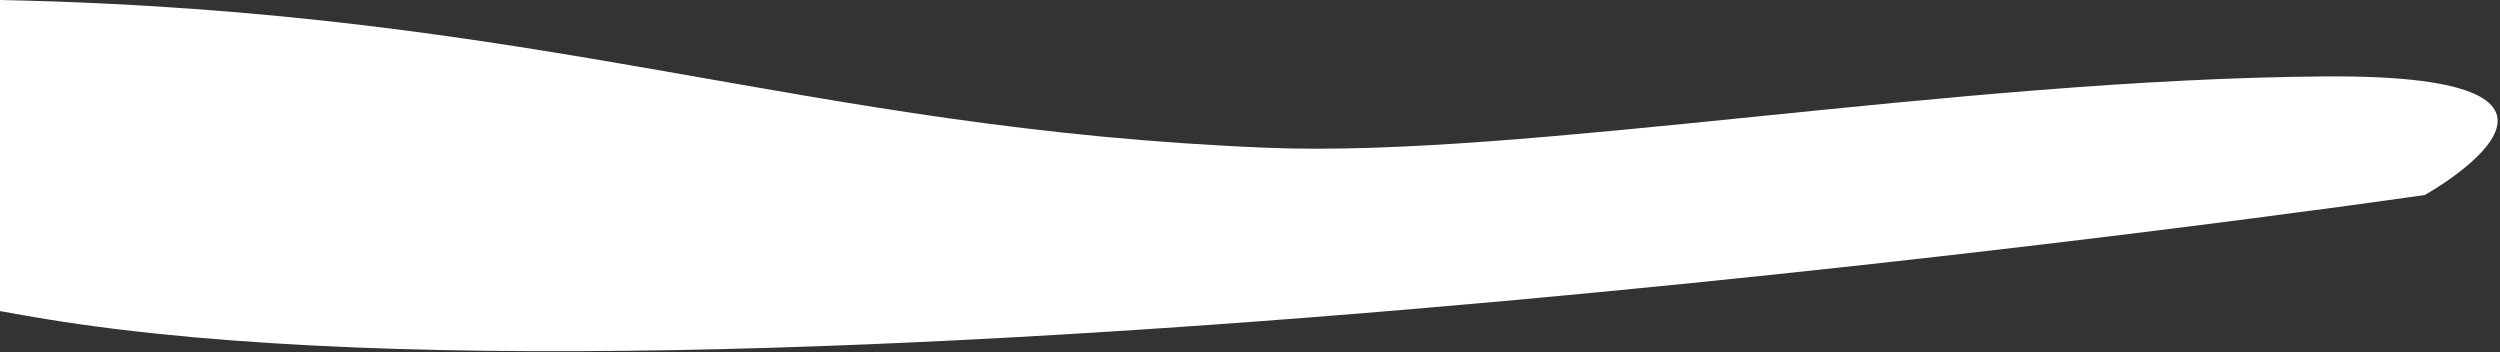 <?xml version="1.0" encoding="UTF-8"?> <svg xmlns="http://www.w3.org/2000/svg" width="710" height="100" viewBox="0 0 710 100" fill="none"><rect x="0" y="0" width="710" height="100" fill="#333333" stroke="none"/><path fill-rule="evenodd" clip-rule="evenodd" d="M0 88.344V-0.004C155.999 3.274 226.903 36.589 359.833 41.968C432.925 44.925 554.06 22.431 660.639 21.704C750.337 21.09 688.641 55.381 688.641 55.381C688.641 55.381 216.92 123.884 13.19 90.64C8.585 89.888 4.234 89.12 0 88.344Z" fill="white"></path></svg> 